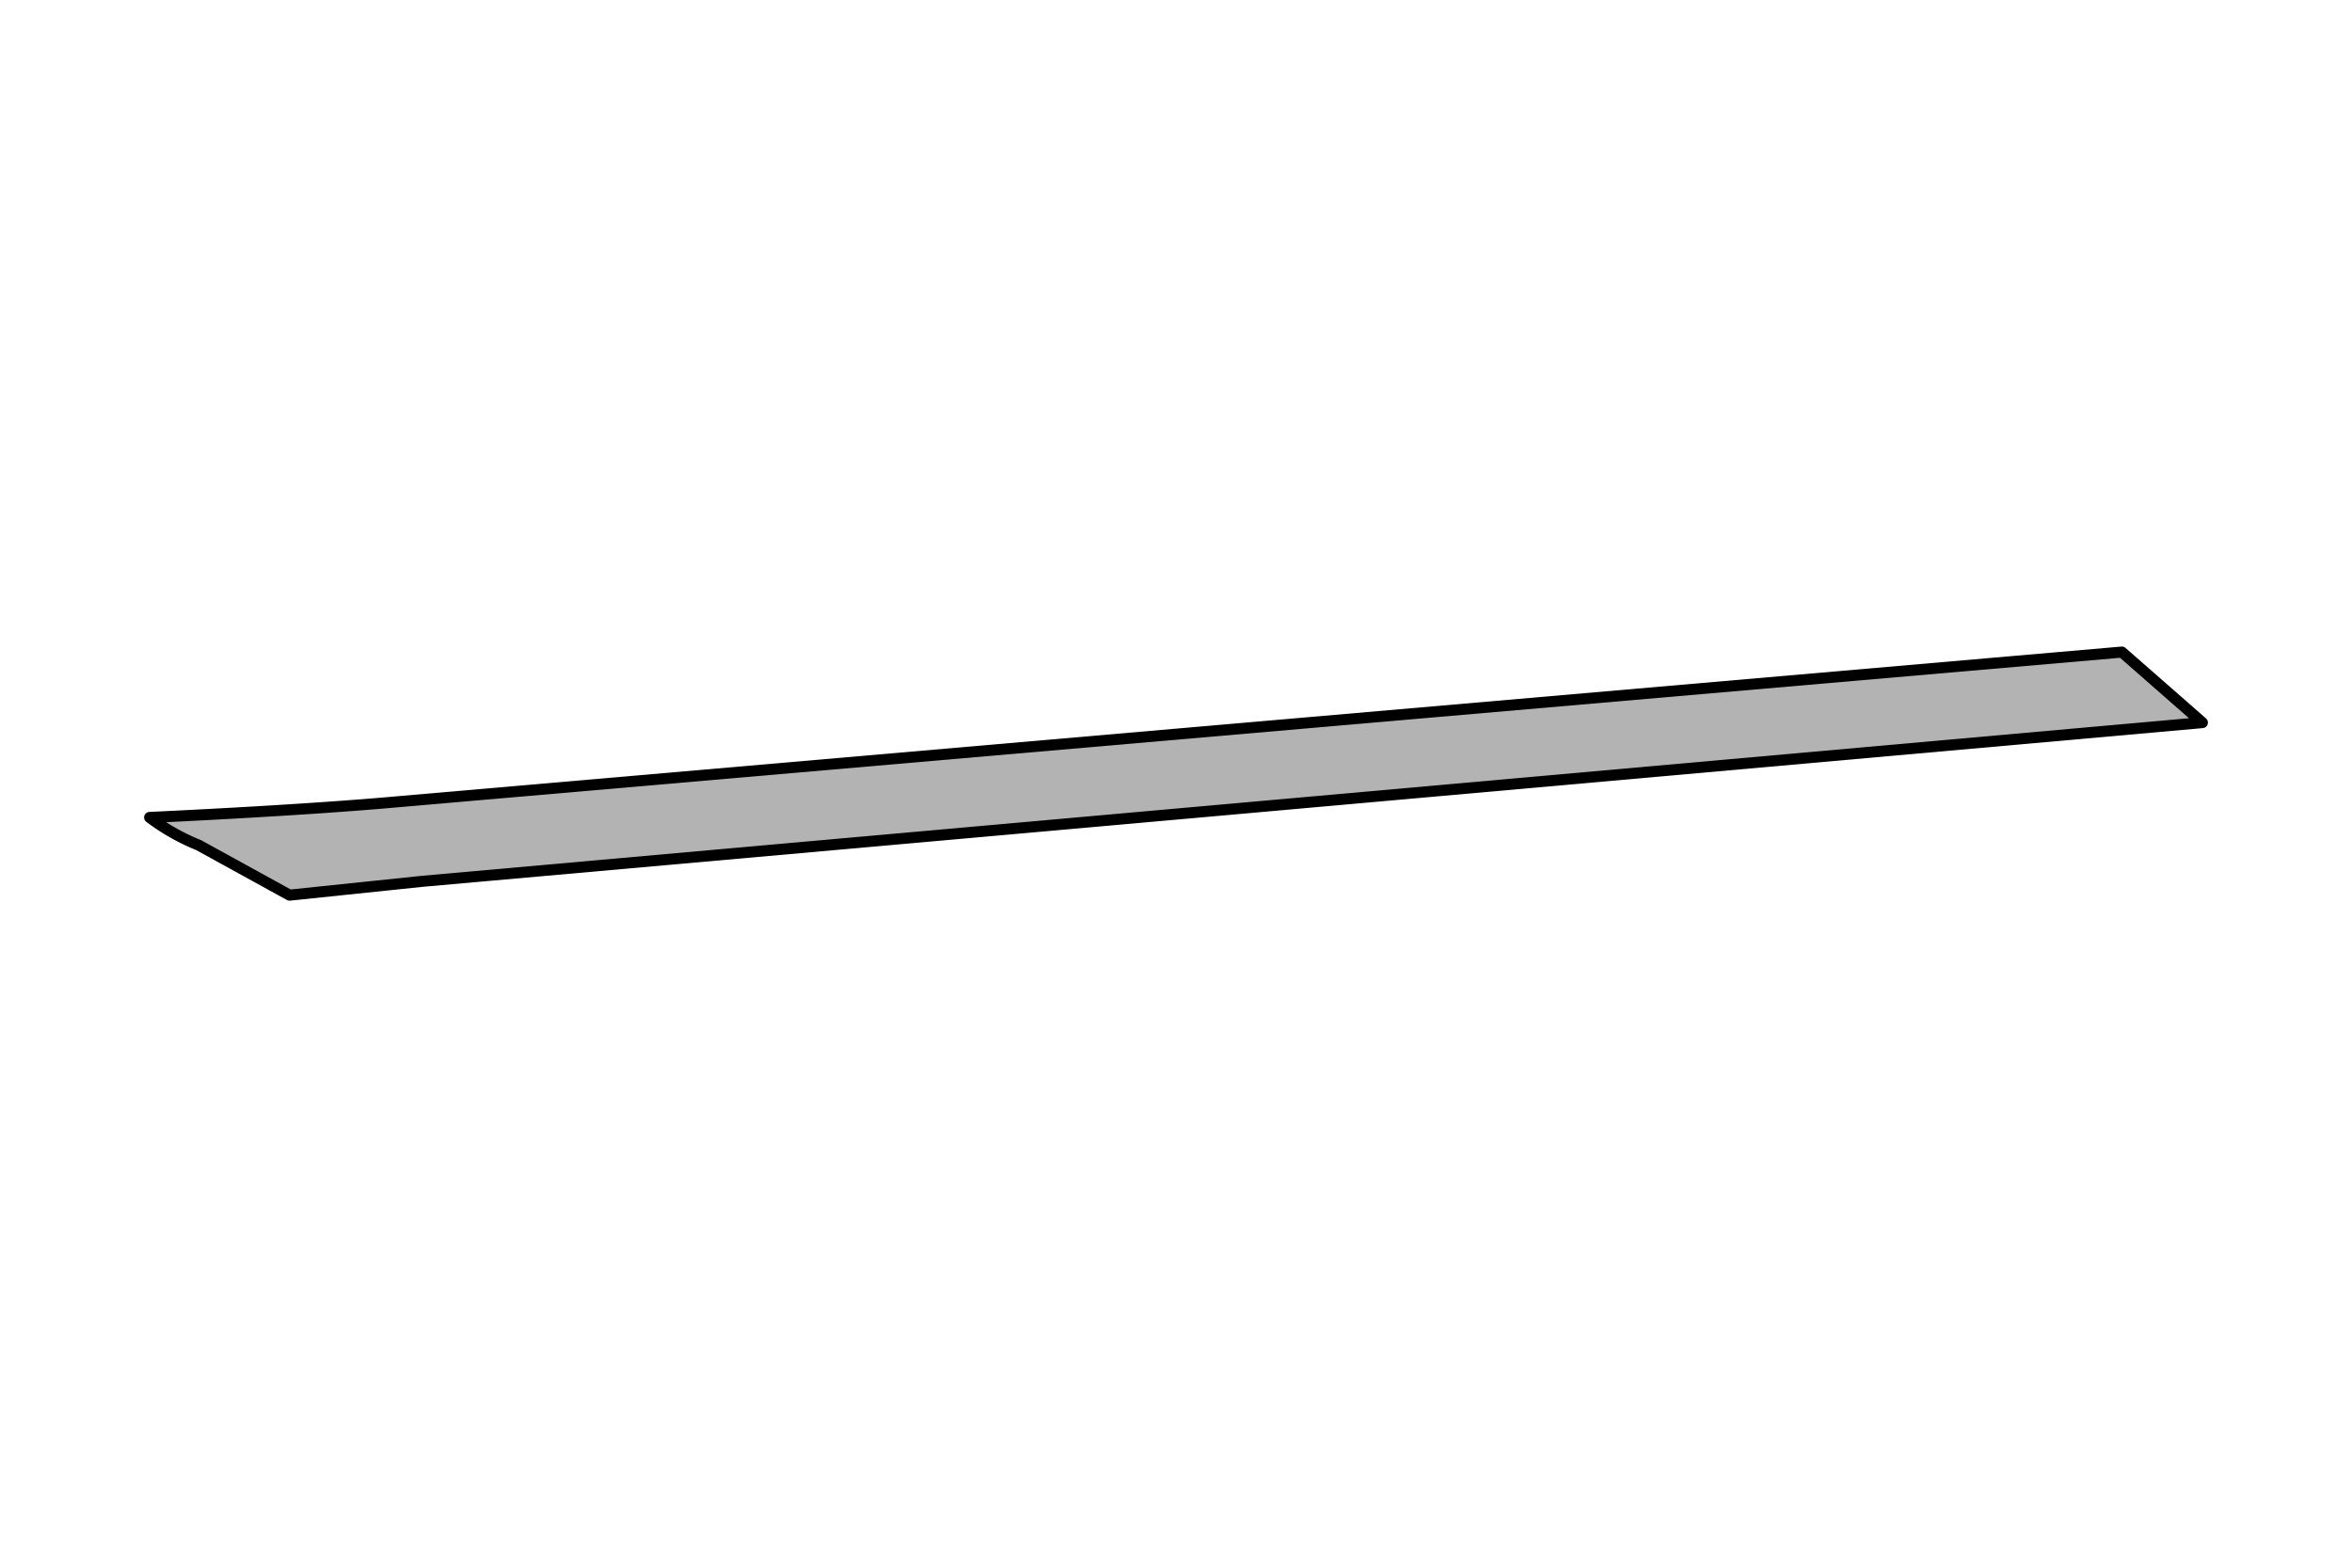 <svg xmlns="http://www.w3.org/2000/svg" width="30mm" height="20mm" viewBox="0 0 85.04 56.69"><defs><style>.cls-1{fill:none;}.cls-2{fill:#b3b3b3;stroke:#000;stroke-linecap:round;stroke-linejoin:round;stroke-width:0.4px;}</style></defs><g id="レイヤー_1" data-name="レイヤー 1"><rect class="cls-1" x="-2.97" y="-9.72" width="85.04" height="70.87"/></g><g id="レイヤー_2" data-name="レイヤー 2"><path class="cls-2" d="M15.27,31.87l64.36-5.74-2.91-2.55L14.3,29c-3.56.32-8.89.56-8.89.56a7.82,7.82,0,0,0,1.77,1l3.29,1.81Z"/></g></svg>